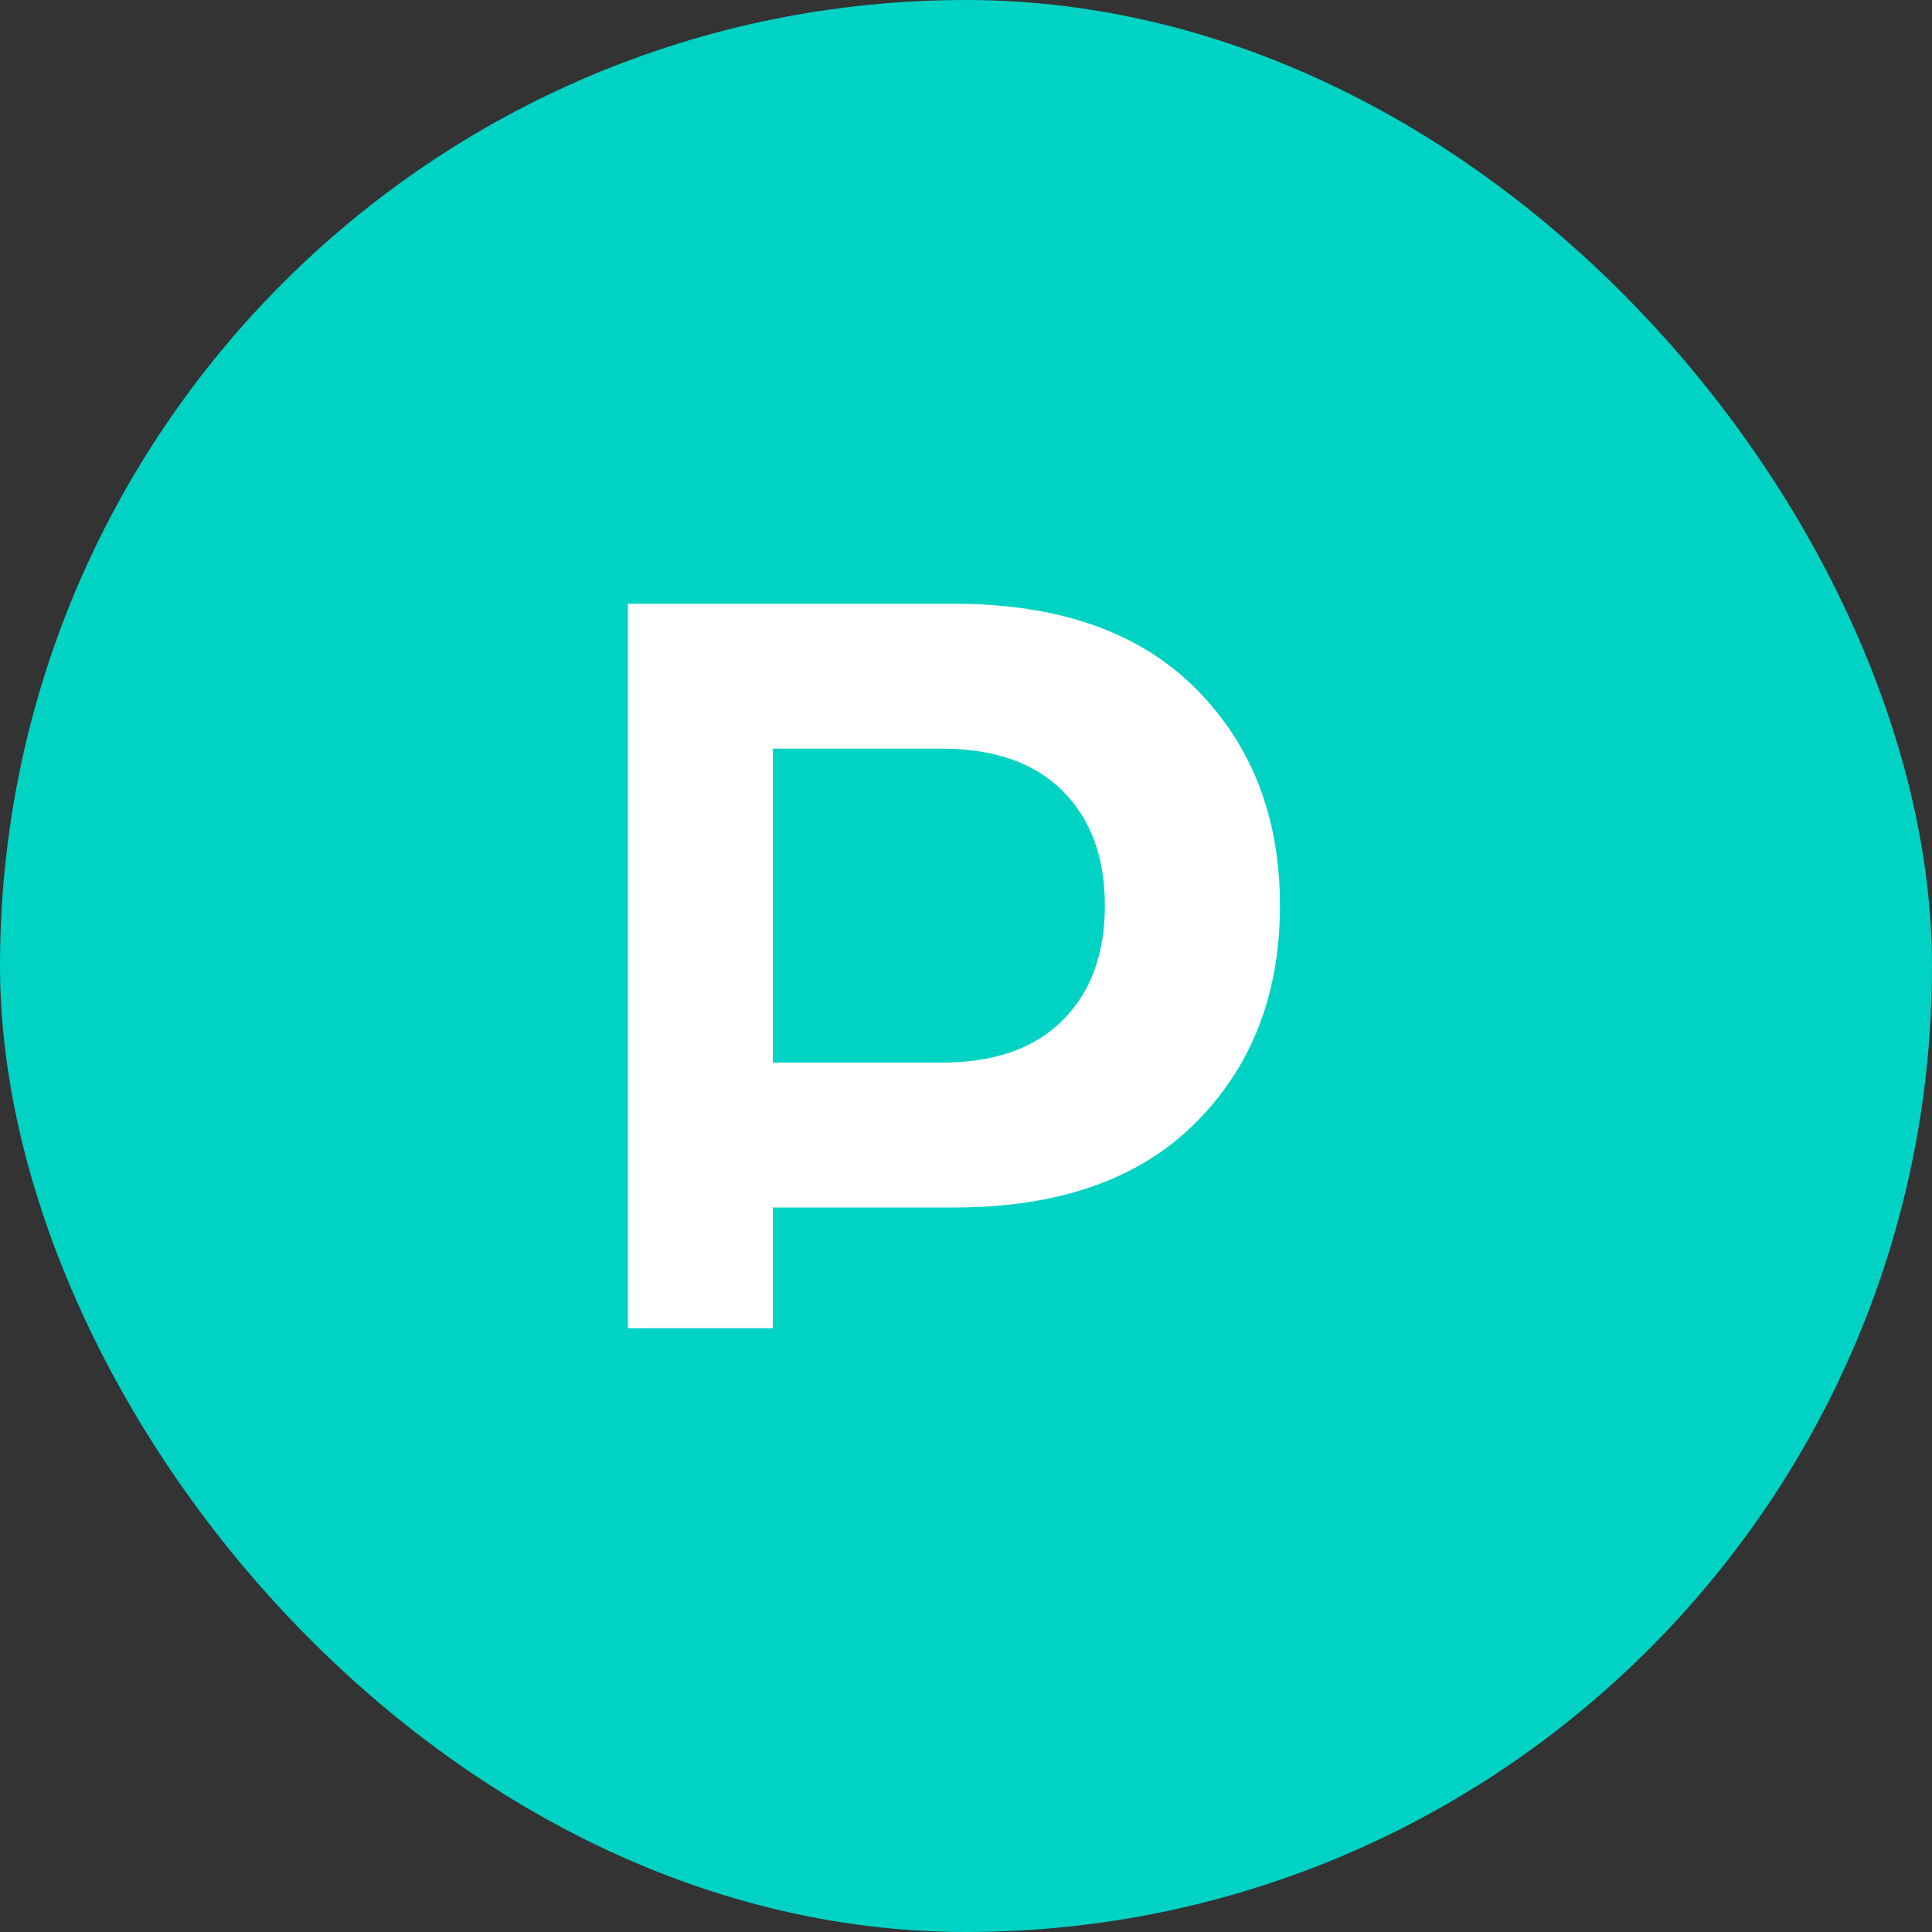 <svg width="32" height="32" viewBox="0 0 32 32" fill="none" xmlns="http://www.w3.org/2000/svg">
  <rect x="0" y="0" width="32" height="32" fill="#333333" stroke="none"/>
  <rect width="32" height="32" rx="16" fill="#00D2C4"/>
  <path d="M10.4 22V10H15.8C17.533 10 18.867 10.467 19.8 11.4C20.733 12.333 21.2 13.533 21.2 15C21.2 16.467 20.733 17.667 19.8 18.6C18.867 19.533 17.533 20 15.8 20H12.8V22H10.4ZM12.8 17.6H15.6C16.467 17.6 17.133 17.367 17.6 16.9C18.067 16.433 18.3 15.8 18.3 15C18.3 14.2 18.067 13.567 17.6 13.1C17.133 12.633 16.467 12.4 15.6 12.4H12.8V17.6Z" fill="white"/>
</svg> 